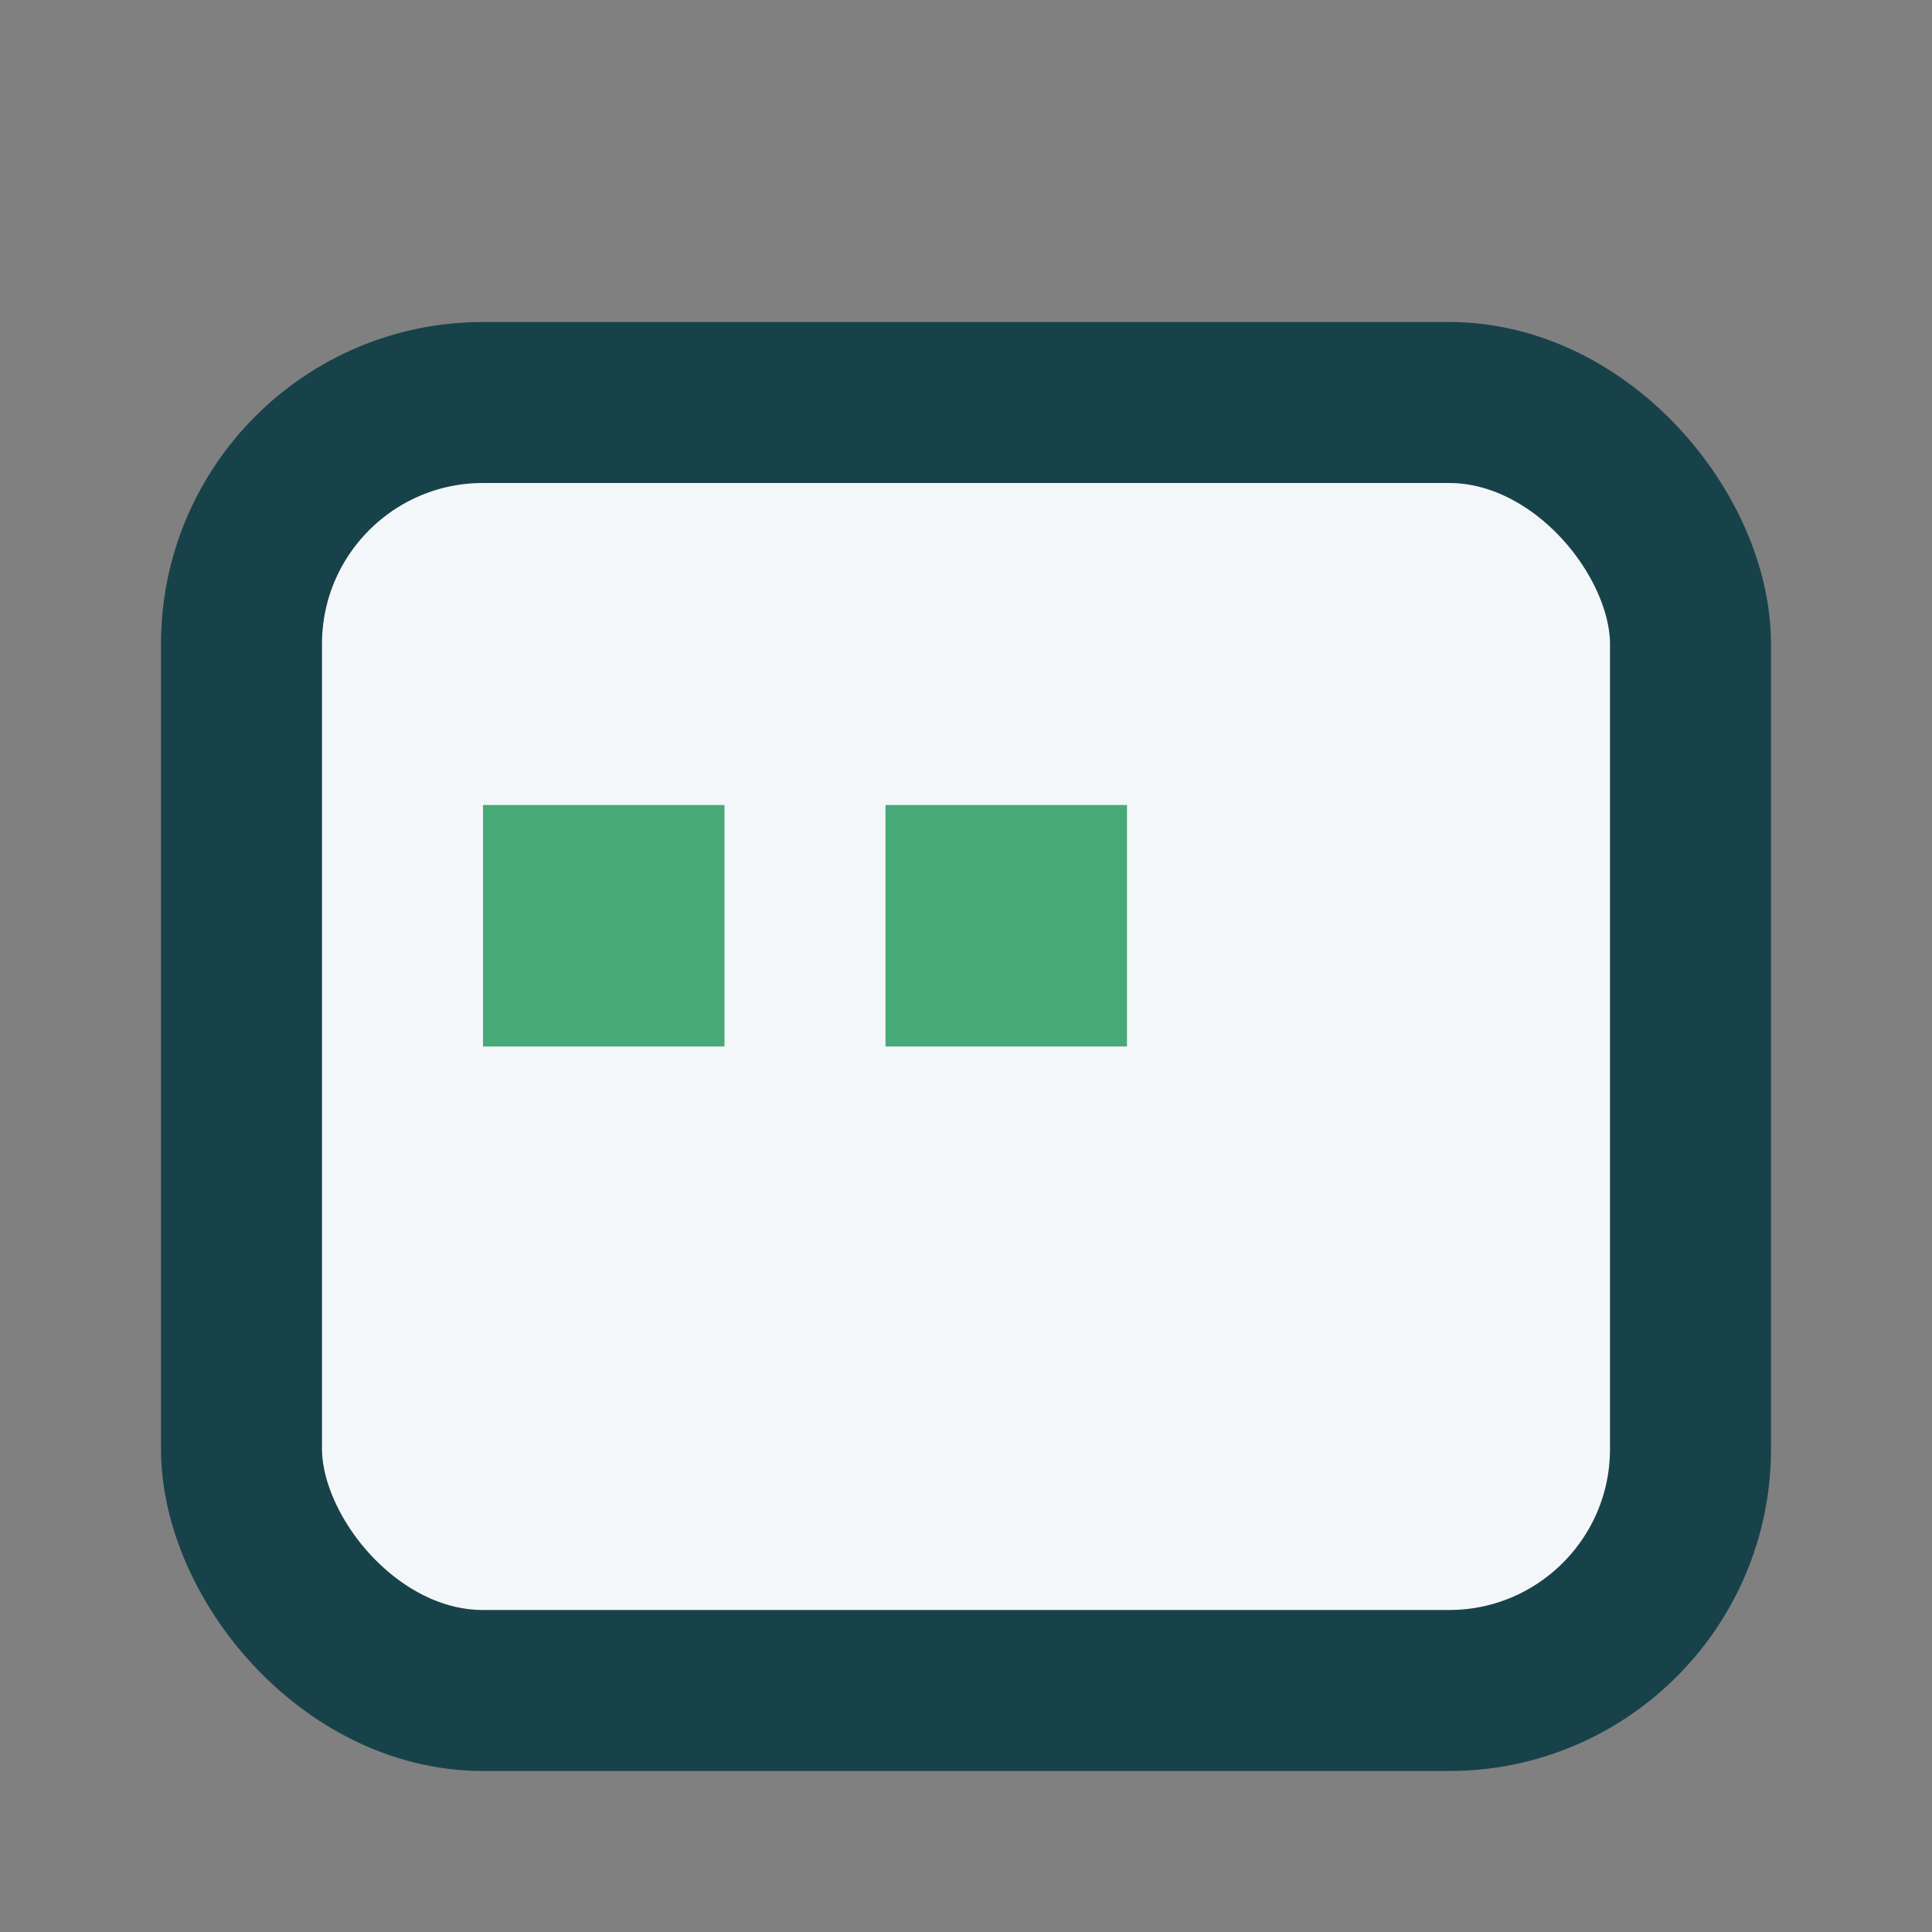 <?xml version="1.0" encoding="UTF-8"?>
<svg xmlns="http://www.w3.org/2000/svg" width="24" height="24" viewBox="0 0 24 24"><rect x="0" y="0" width="24" height="24" fill="#808080" stroke="none"/><rect x="3" y="5" width="18" height="16" rx="3" fill="#F4F7F9" stroke="#18424A" stroke-width="2"/><rect x="6" y="10" width="3" height="3" fill="#48A978"/><rect x="11" y="10" width="3" height="3" fill="#48A978"/></svg>